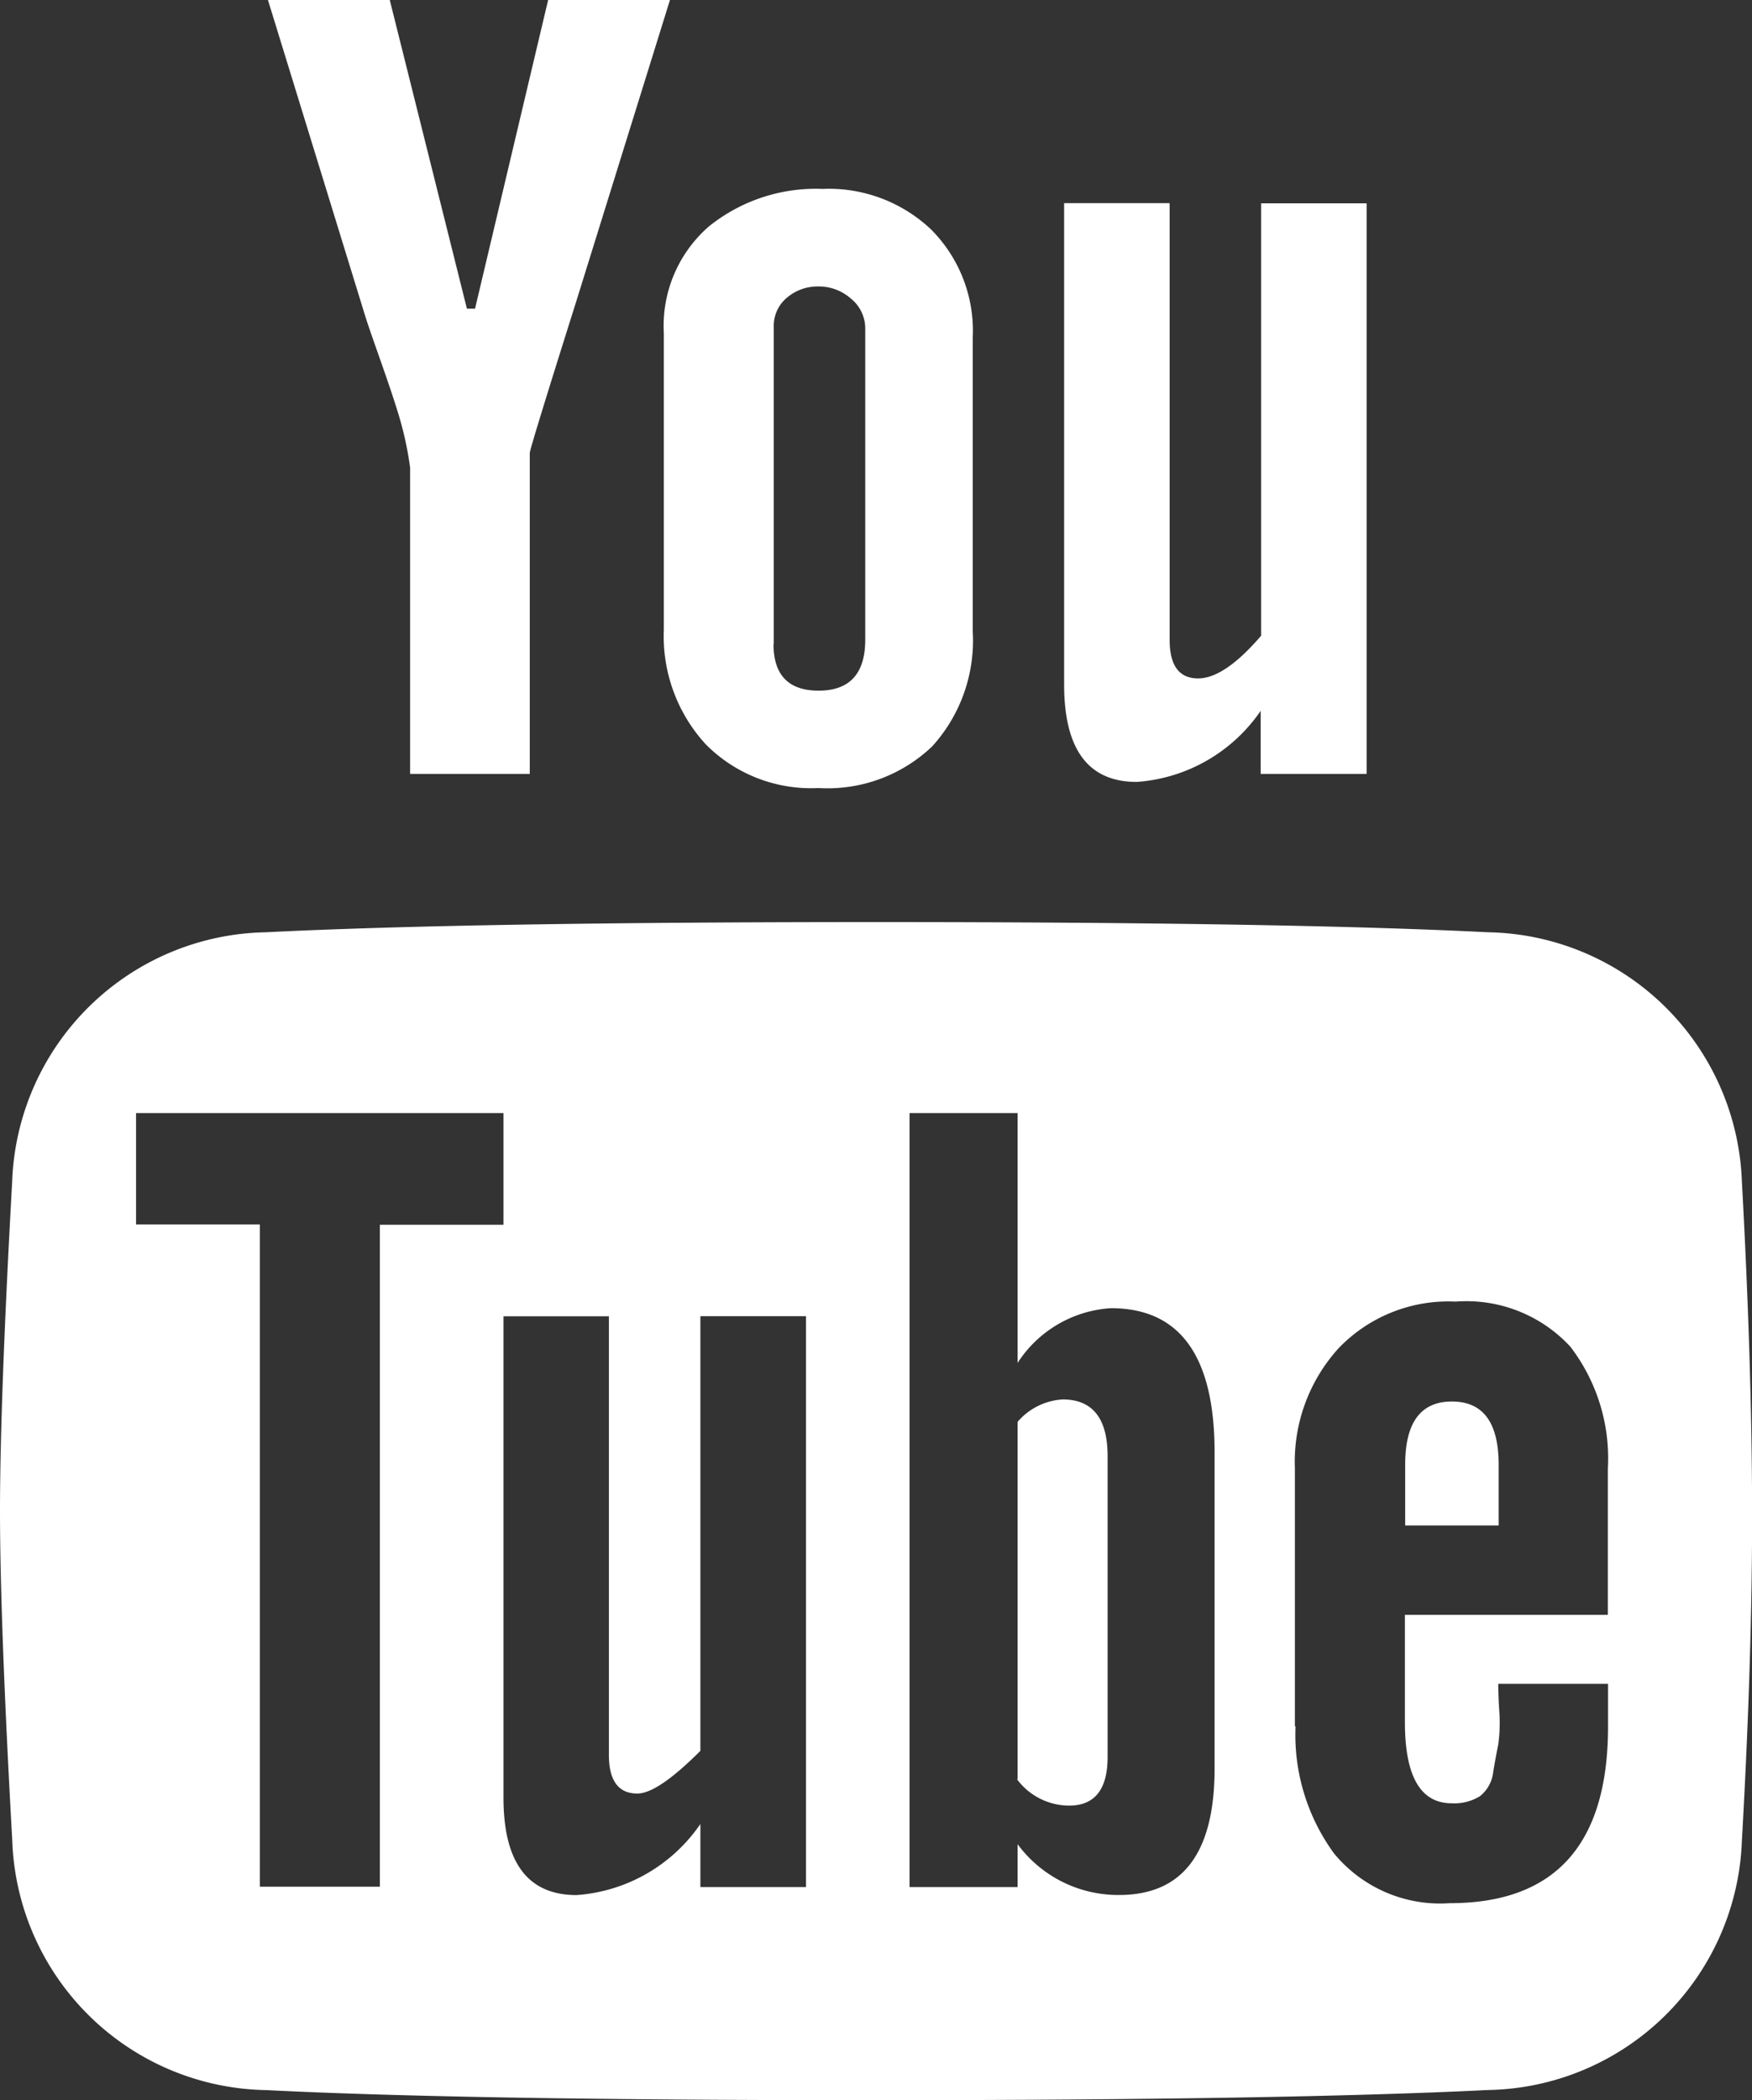 <svg xmlns="http://www.w3.org/2000/svg" width="19.459" height="23.314" viewBox="0 0 19.459 23.314">
  <rect x="0" y="0" width="19.459" height="23.314" fill="#333333" stroke="none"/>
  <path id="Icon_zocial-youtube" data-name="Icon zocial-youtube" d="M2.681,15.8q0-1.217.135-3.653A2.871,2.871,0,0,1,5.635,9.377q2.254-.113,6.787-.113t6.788.113a2.872,2.872,0,0,1,2.818,2.773q.111,2.029.113,3.653t-.113,3.653a2.871,2.871,0,0,1-2.818,2.773q-2.255.112-6.788.113T5.635,22.23a2.871,2.871,0,0,1-2.818-2.774Q2.681,17.022,2.681,15.8Zm1.511-3.179H5.567v7.351H6.9V12.624H8.273v-1.24H4.192ZM5.657-.972H7.01l.857,3.427h.09L8.769-.972h1.353L9.084,2.365q-.519,1.646-.519,1.691V7.619H7.236v-3.4a3.75,3.75,0,0,0-.124-.575c-.052-.173-.12-.372-.2-.6s-.147-.414-.192-.564ZM8.273,18.983q0,1.082.812,1.082a1.822,1.822,0,0,0,1.375-.789v.7h1.173V13.639H10.46v4.825q-.474.474-.7.474c-.21,0-.316-.143-.316-.428V13.64H8.273ZM10.054,6.018V2.726a1.462,1.462,0,0,1,.5-1.184,1.893,1.893,0,0,1,1.263-.417,1.652,1.652,0,0,1,1.206.451,1.592,1.592,0,0,1,.462,1.2V6.04a1.745,1.745,0,0,1-.451,1.274,1.684,1.684,0,0,1-1.263.462,1.647,1.647,0,0,1-1.251-.485A1.773,1.773,0,0,1,10.054,6.018Zm1.218.158q0,.518.5.519.518,0,.519-.564V2.681a.426.426,0,0,0-.159-.338.537.537,0,0,0-.361-.135.525.525,0,0,0-.349.124.406.406,0,0,0-.147.327V6.176Zm1.511,13.8h1.2V19.5a1.388,1.388,0,0,0,1.128.564q1.059,0,1.06-1.4V15.15q0-1.6-1.151-1.6a1.331,1.331,0,0,0-1.037.608V11.384h-1.2v8.591Zm1.2-1.2V14.812a.716.716,0,0,1,.5-.249q.5,0,.5.631v3.337q0,.541-.428.541A.725.725,0,0,1,13.977,18.78ZM14.5,6.627V1.283h1.172V6.131q0,.428.316.428.293,0,.7-.474v-4.8h1.172V7.619H16.683v-.7a1.823,1.823,0,0,1-1.376.789Q14.5,7.709,14.5,6.627Zm2.57,11.567a2.232,2.232,0,0,0,.428,1.409,1.526,1.526,0,0,0,1.285.552q1.759,0,1.758-1.962V17.72H19.322c0,.03,0,.132.011.3a1.793,1.793,0,0,1-.011.372c-.015.075-.035.177-.056.305a.4.4,0,0,1-.147.27.541.541,0,0,1-.315.079q-.519,0-.519-.9V16.954h2.254V15.33a2.036,2.036,0,0,0-.417-1.353,1.571,1.571,0,0,0-1.274-.5,1.689,1.689,0,0,0-1.3.518,1.873,1.873,0,0,0-.485,1.33v2.864Zm1.218-2.232v-.676q0-.7.519-.7t.519.7v.676Z" transform="translate(-2.681 0.972)" fill="#fff"/>
</svg>

